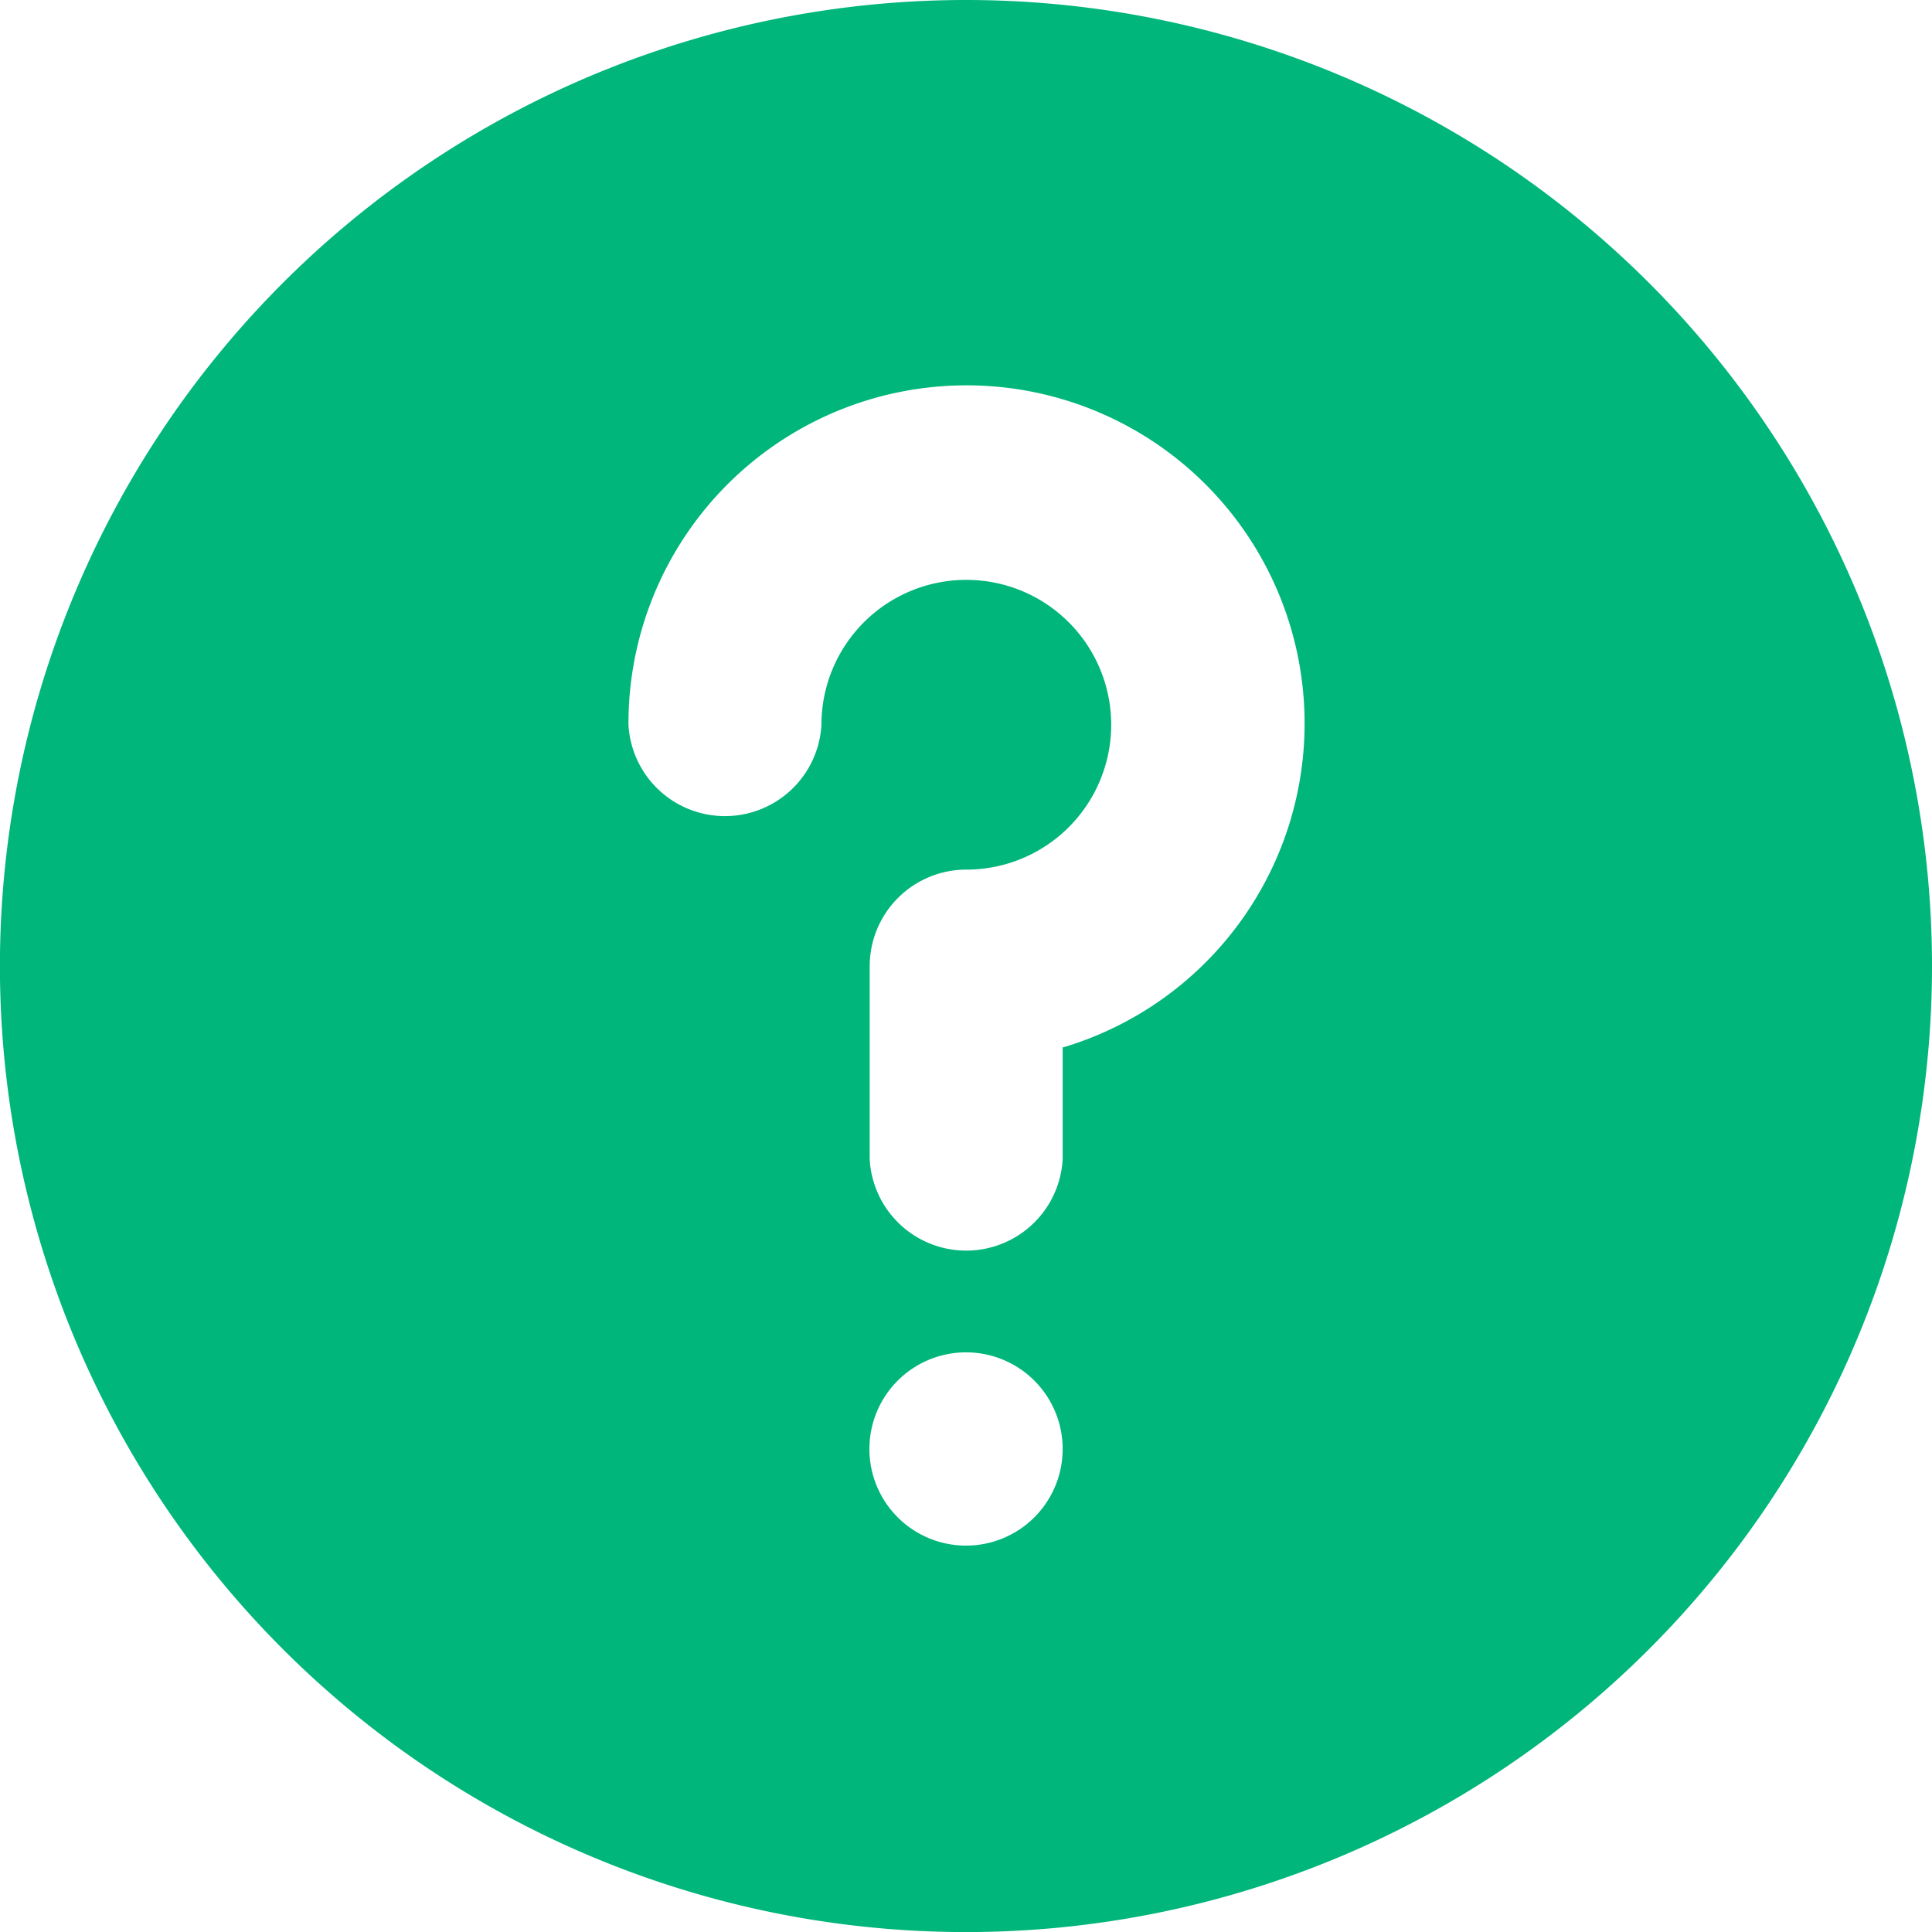 <svg xmlns="http://www.w3.org/2000/svg" width="27.031" height="27.031" viewBox="0 0 27.031 27.031">
  <g id="Layer_2" data-name="Layer 2" transform="translate(-2 -2)">
    <path id="menu-arrow-circle" d="M15.516,2A13.516,13.516,0,1,0,29.031,15.516,13.516,13.516,0,0,0,15.516,2Zm0,21.625a1.352,1.352,0,1,1,1.352-1.352A1.352,1.352,0,0,1,15.516,23.625Zm1.352-6.974v1.568a1.352,1.352,0,0,1-2.7,0v-2.7a1.352,1.352,0,0,1,1.352-1.352,2.027,2.027,0,1,0-2.027-2.027,1.352,1.352,0,0,1-2.7,0,4.73,4.73,0,1,1,6.082,4.514Z" fill="#00B67A"/>
  </g>
</svg>
